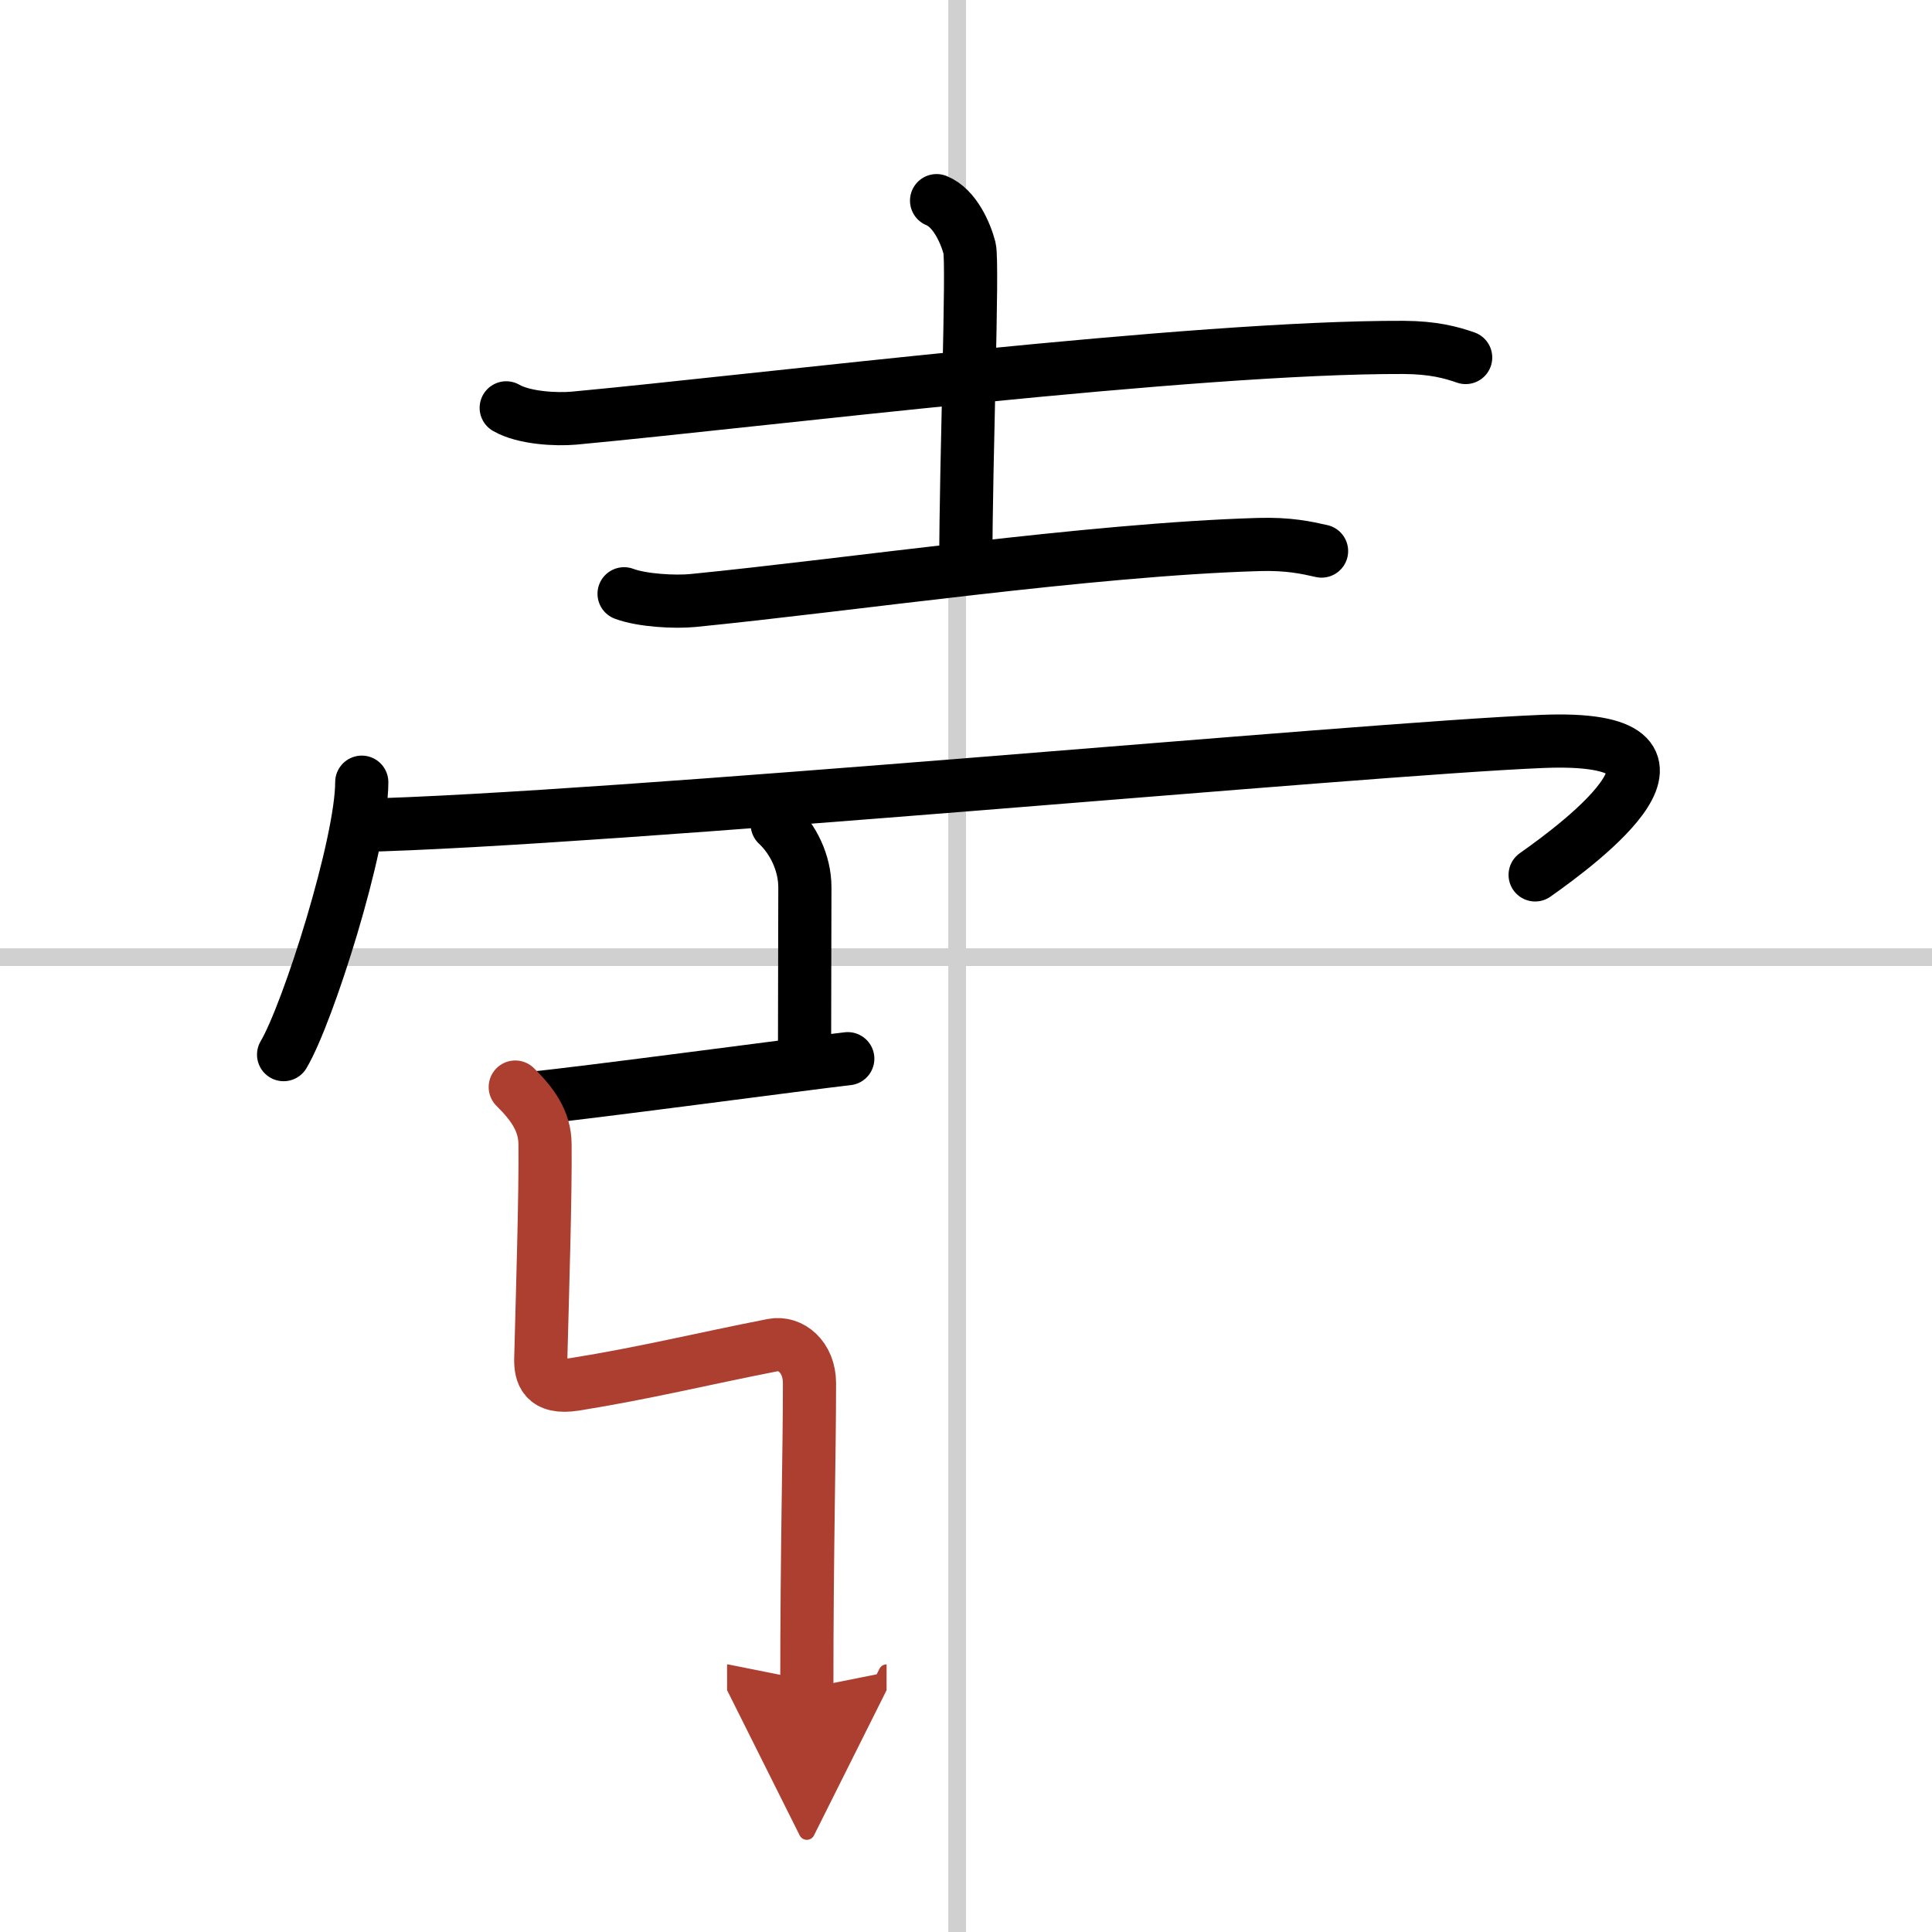 <svg width="400" height="400" viewBox="0 0 109 109" xmlns="http://www.w3.org/2000/svg"><defs><marker id="a" markerWidth="4" orient="auto" refX="1" refY="5" viewBox="0 0 10 10"><polyline points="0 0 10 5 0 10 1 5" fill="#ad3f31" stroke="#ad3f31"/></marker></defs><g fill="none" stroke="#000" stroke-linecap="round" stroke-linejoin="round" stroke-width="3"><rect width="100%" height="100%" fill="#fff" stroke="#fff"/><line x1="54" x2="54" y2="109" stroke="#d0d0d0" stroke-width="1"/><line x2="109" y1="54" y2="54" stroke="#d0d0d0" stroke-width="1"/><path d="m28.56 23.01c1 0.58 2.83 0.67 3.83 0.58 10.4-0.97 34.92-4.03 46.8-3.99 1.67 0.01 2.67 0.28 3.5 0.57"/><path d="m52.84 11.32c1.03 0.41 1.65 1.86 1.86 2.68 0.21 0.83-0.21 12-0.21 17.81"/><path d="M35.21,33.5c1.01,0.38,2.87,0.48,3.88,0.38C48,33,61.5,31,71.02,30.72c1.68-0.05,2.7,0.18,3.54,0.37"/><path d="m20.41 44.13c0 3.48-3.03 13.05-4.41 15.37"/><path d="m20.2 46.57c14.05-0.32 56.55-4.32 66.8-4.74 10.43-0.43 2.21 5.7-0.39 7.53"/><path d="m43.85 46.51c0.87 0.81 1.56 2.14 1.56 3.56 0 3.24-0.02 5.54-0.02 9.94"/><path d="m30.1 61.95c2.44-0.22 15.74-2 17.73-2.22"/><path d="m29.07 61.33c0.95 0.94 1.67 1.9 1.68 3.22 0.03 2.78-0.14 8.26-0.24 12.09-0.02 0.83 0.17 1.74 1.93 1.46 3.98-0.64 7.07-1.41 11.15-2.21 1.02-0.2 2.08 0.67 2.08 2.15 0 4.08-0.15 9.23-0.15 17.21" marker-end="url(#a)" stroke="#ad3f31"/></g></svg>
